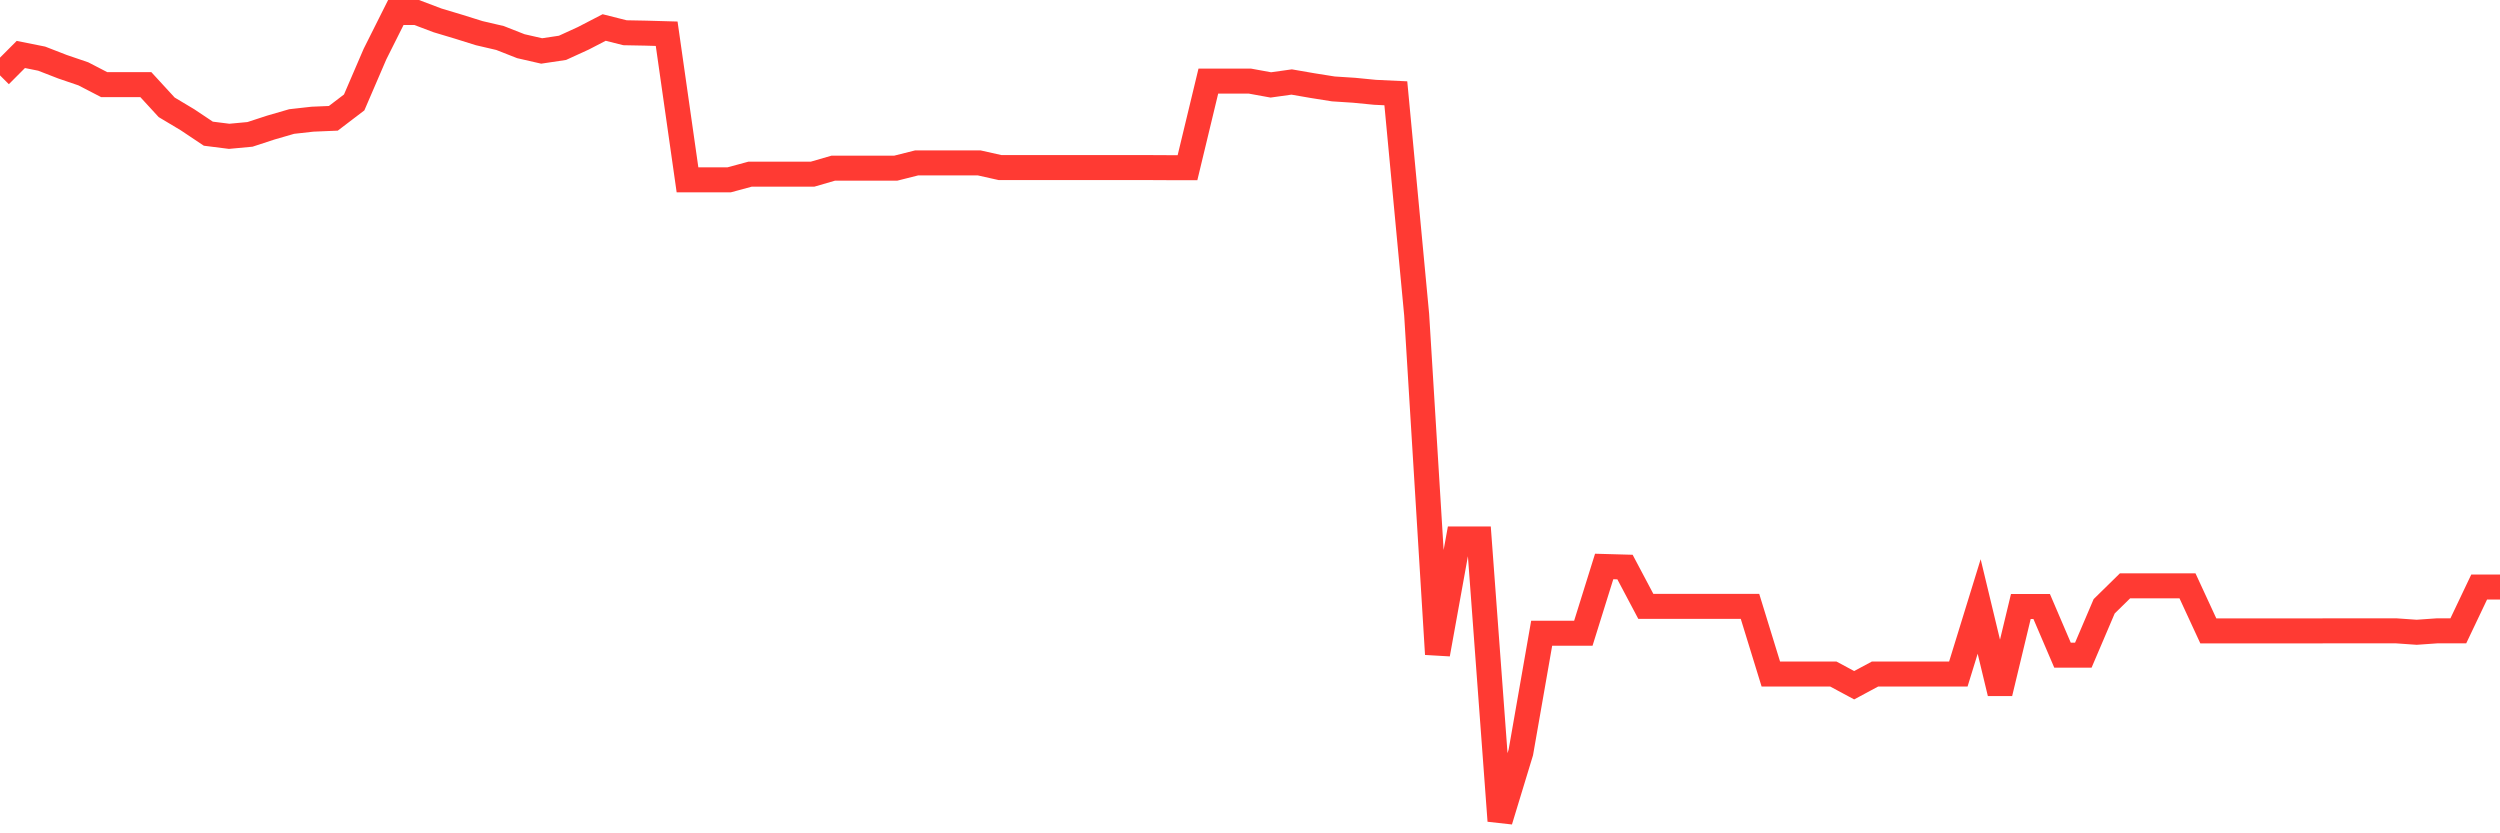 <svg
  xmlns="http://www.w3.org/2000/svg"
  xmlns:xlink="http://www.w3.org/1999/xlink"
  width="120"
  height="40"
  viewBox="0 0 120 40"
  preserveAspectRatio="none"
>
  <polyline
    points="0,3.618 1,2.614 2,2.815 3,3.203 4,3.544 5,4.062 6,4.062 7,4.062 8,5.151 9,5.749 10,6.417 11,6.543 12,6.45 13,6.123 14,5.833 15,5.721 16,5.679 17,4.917 18,2.595 19,0.6 20,0.6 21,0.978 22,1.278 23,1.591 24,1.824 25,2.217 26,2.446 27,2.296 28,1.838 29,1.32 30,1.572 31,1.591 32,1.619 33,8.632 34,8.632 35,8.632 36,8.361 37,8.361 38,8.361 39,8.361 40,8.071 41,8.071 42,8.071 43,8.071 44,7.819 45,7.819 46,7.819 47,7.819 48,8.043 49,8.043 50,8.043 51,8.043 52,8.043 53,8.043 54,8.043 55,8.043 56,8.048 57,8.048 58,3.894 59,3.894 60,3.894 61,4.076 62,3.936 63,4.109 64,4.268 65,4.333 66,4.431 67,4.478 68,15.108 69,31.401 70,25.869 71,25.869 72,39.4 73,36.115 74,30.396 75,30.396 76,30.396 77,27.191 78,27.219 79,29.107 80,29.107 81,29.107 82,29.107 83,29.107 84,29.107 85,32.354 86,32.354 87,32.354 88,32.354 89,32.891 90,32.354 91,32.354 92,32.354 93,32.354 94,32.354 95,29.111 96,33.27 97,29.111 98,29.111 99,31.447 100,31.447 101,29.102 102,28.121 103,28.121 104,28.121 105,28.121 106,30.284 107,30.284 108,30.284 109,30.284 110,30.284 111,30.284 112,30.279 113,30.279 114,30.279 115,30.279 116,30.349 117,30.279 118,30.279 119,28.177 120,28.177"
    fill="none"
    stroke="#ff3a33"
    stroke-width="1.2"
  >
  </polyline>
</svg>